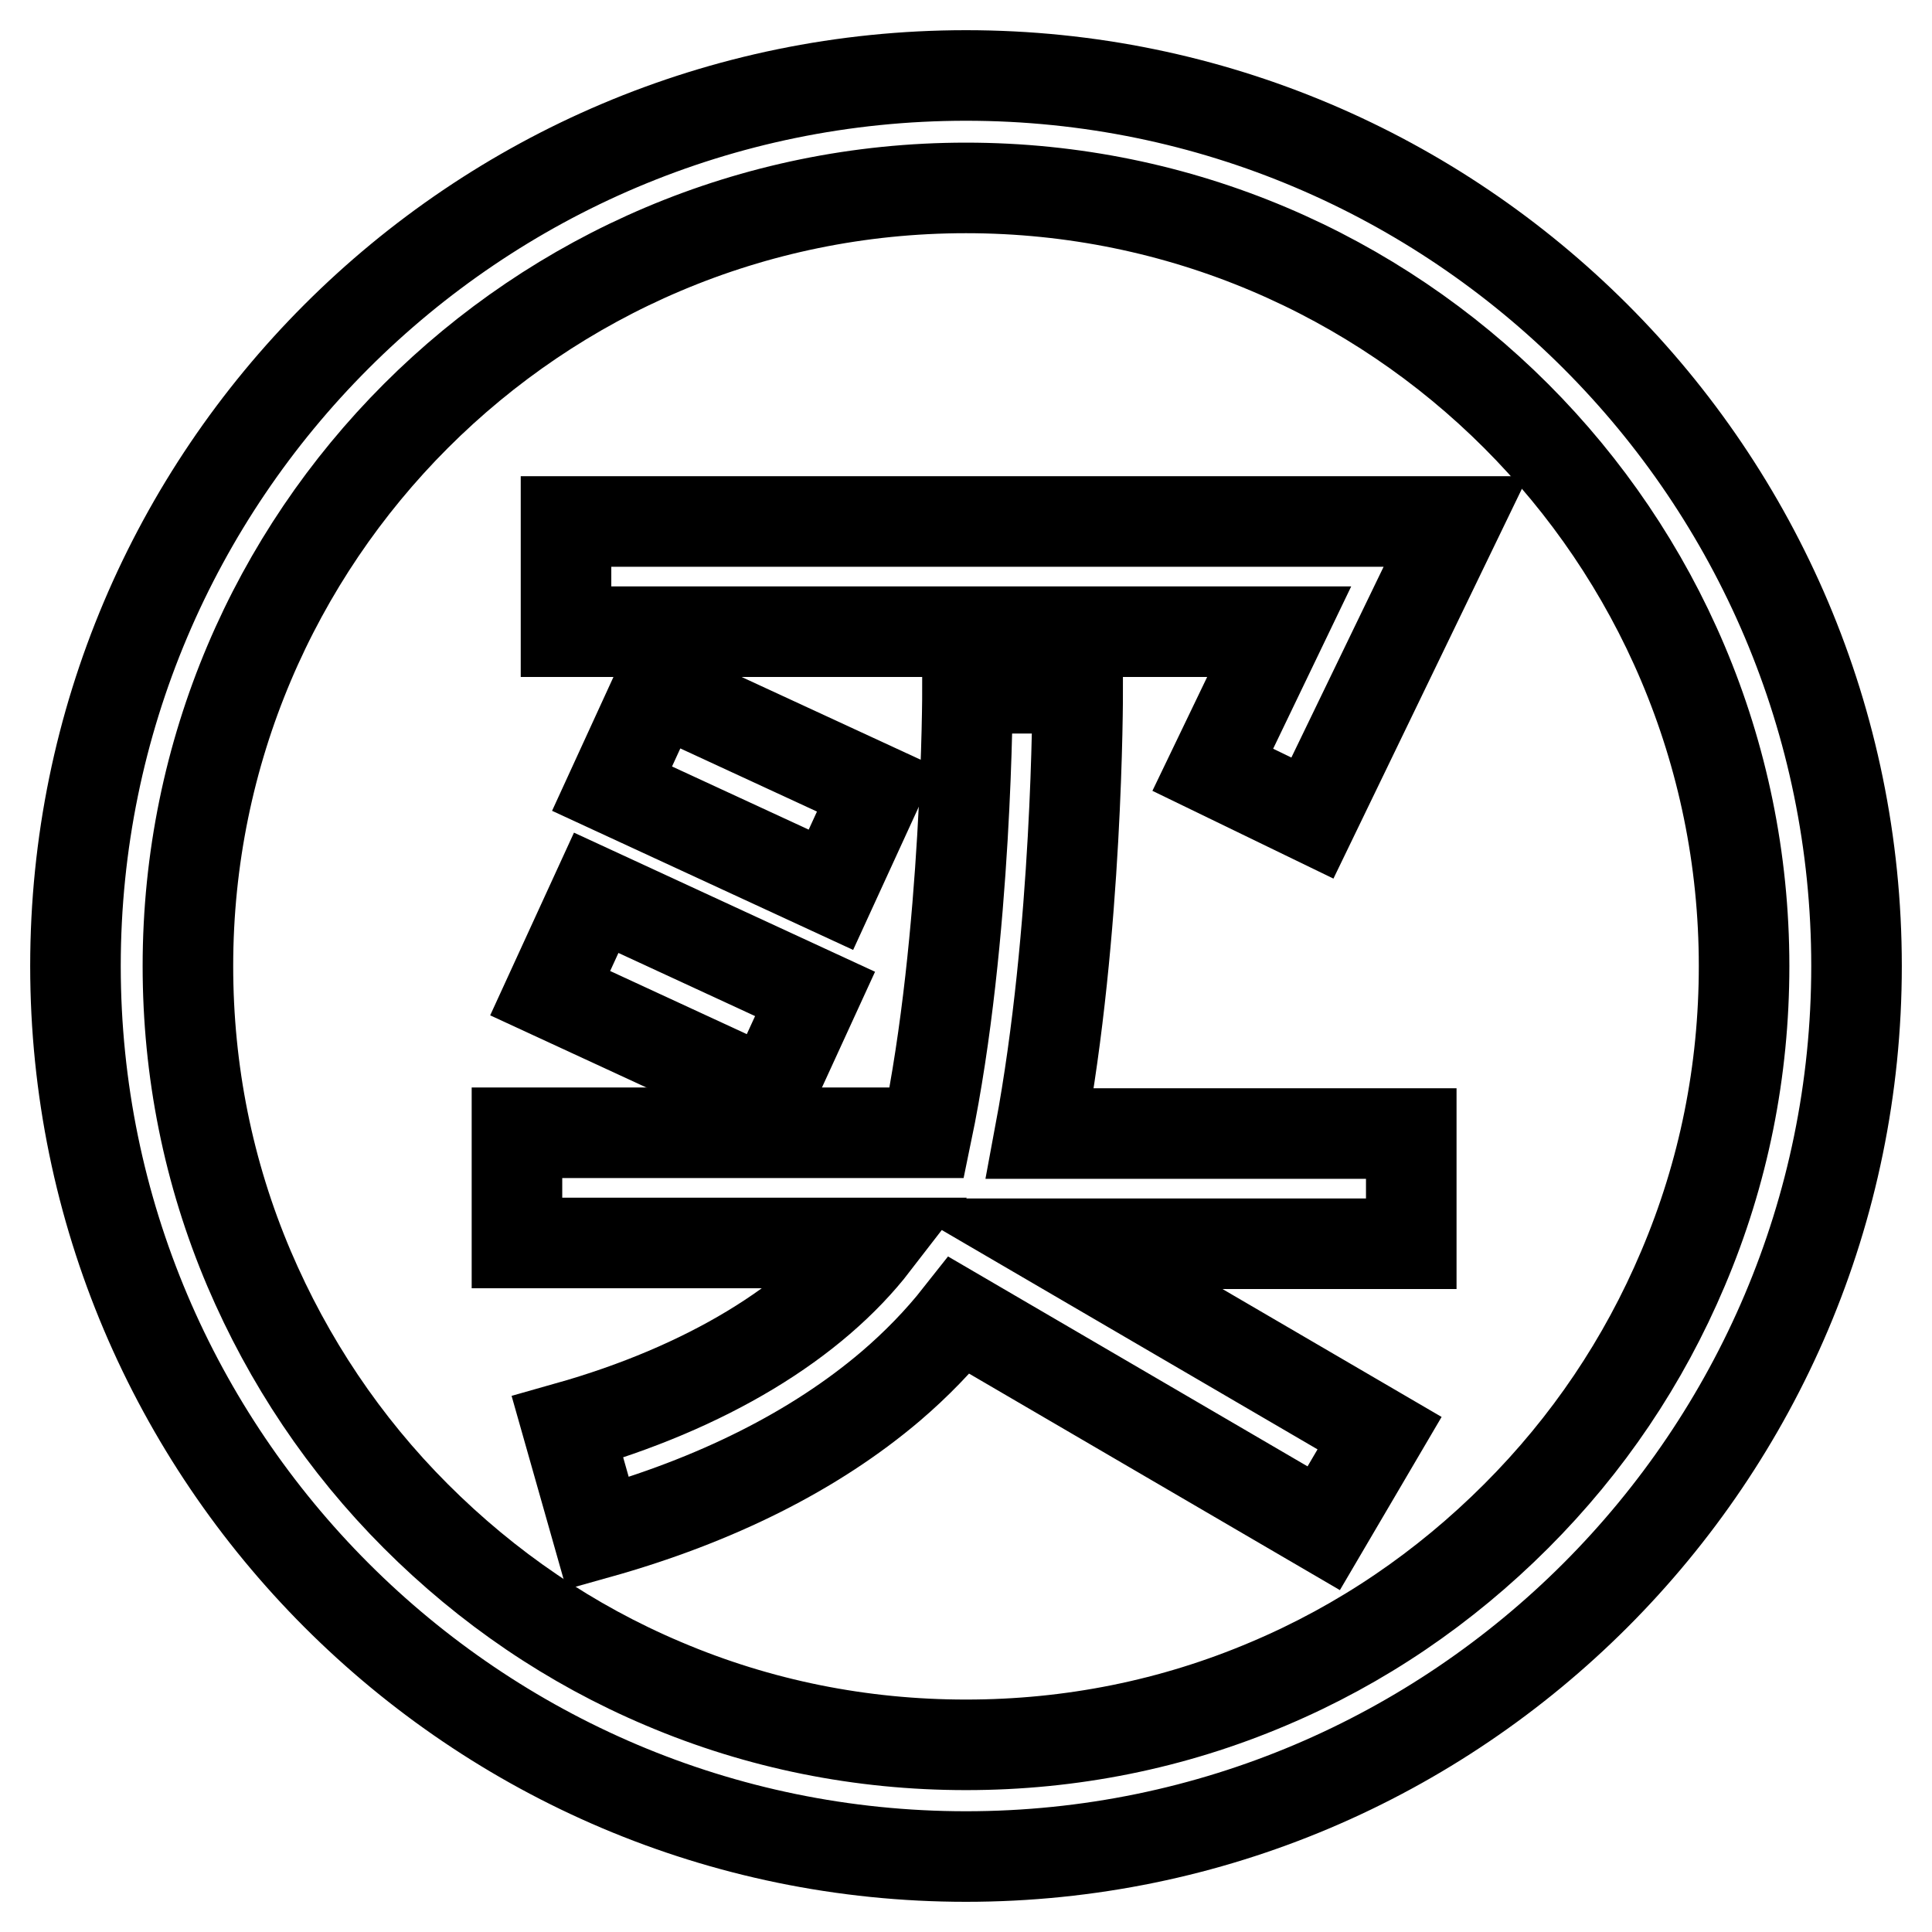 <?xml version="1.0" encoding="utf-8"?>
<!-- Svg Vector Icons : http://www.onlinewebfonts.com/icon -->
<!DOCTYPE svg PUBLIC "-//W3C//DTD SVG 1.1//EN" "http://www.w3.org/Graphics/SVG/1.1/DTD/svg11.dtd">
<svg version="1.1" xmlns="http://www.w3.org/2000/svg" xmlns:xlink="http://www.w3.org/1999/xlink" x="0px" y="0px" viewBox="0 0 256 256" enable-background="new 0 0 256 256" xml:space="preserve">
<g><g><path stroke-width="12" fill-opacity="0" stroke="#000000"  d="M128,10C62.9,10,10,62.9,10,128c0,65,52.9,118,118,118c65.1,0,118-53,118-118C246,62.9,193.1,10,128,10z M200.9,200.9c-9.5,9.5-20.5,17-32.8,22.2c-12.7,5.4-26.2,8.1-40.1,8.1c-13.9,0-27.4-2.7-40.1-8.1c-12.3-5.2-23.3-12.7-32.8-22.2S38.2,180.3,33,168.1c-5.4-12.7-8.1-26.2-8.1-40.1C24.9,71.1,71.1,24.9,128,24.9S231.1,71.1,231.1,128c0,13.9-2.7,27.4-8.1,40.1C217.8,180.4,210.4,191.4,200.9,200.9z"/><path stroke-width="12" fill-opacity="0" stroke="#000000"  d="M75,83.7h94.5l-8.8,18.3l13.2,6.4l19-39.3H75V83.7z"/><path stroke-width="12" fill-opacity="0" stroke="#000000"  d="M87.2,91.2l29,13.4l-6.1,13.3l-29-13.4L87.2,91.2z"/><path stroke-width="12" fill-opacity="0" stroke="#000000"  d="M101.9,145l-29-13.4l6.1-13.3l29,13.4L101.9,145L101.9,145z"/><path stroke-width="12" fill-opacity="0" stroke="#000000"  d="M142.8,91.2l-14.6,0c0,0.3,0,32.9-5.4,58.9H68.5v14.6h47.4c-8.1,10.5-22.3,19.2-40.7,24.4l4,14.1c15.7-4.4,28.8-11,38.8-19.5c3.4-2.9,6.5-6.1,9.1-9.4l48.3,28.2l7.4-12.6l-43-25.1h47.2v-14.6h-49.2C142.8,123.4,142.8,92.6,142.8,91.2z"/></g></g>
</svg>